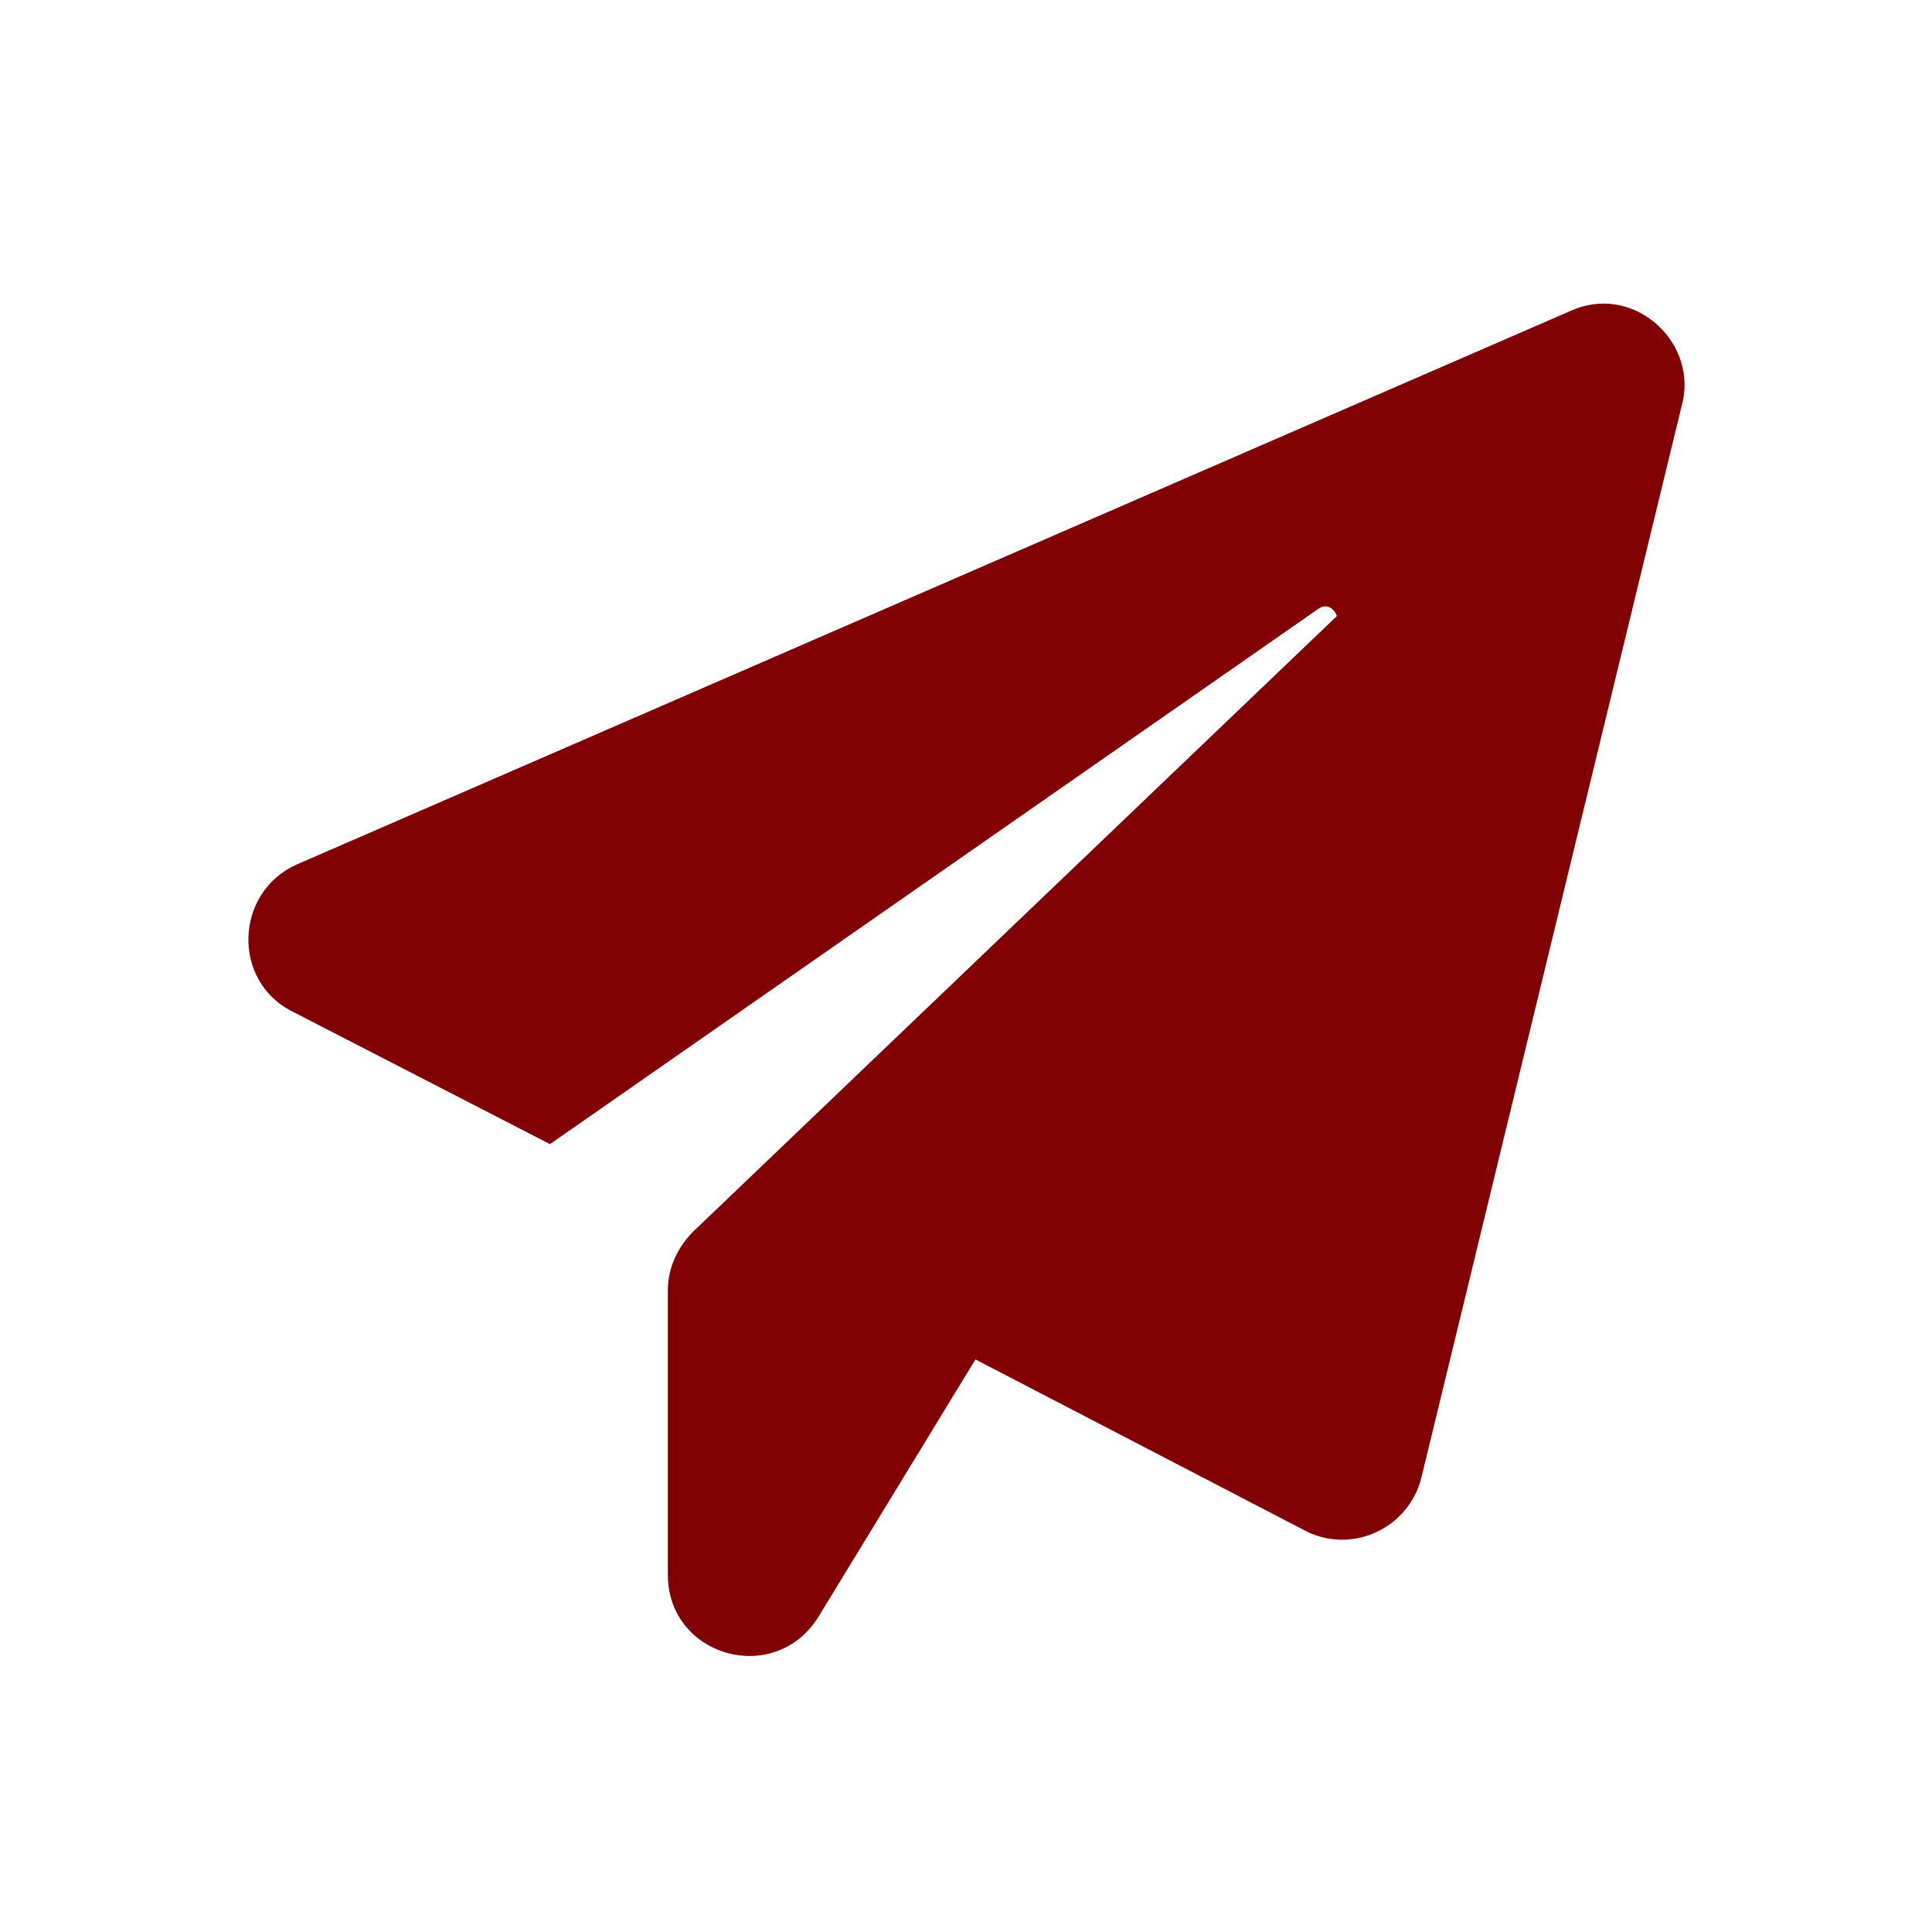 <?xml version="1.0" encoding="UTF-8"?> <svg xmlns="http://www.w3.org/2000/svg" width="70" height="70" viewBox="0 0 70 70" fill="none"> <path d="M56.889 11.271L10.731 31.331C8.502 32.352 8.41 35.51 10.546 36.625L19.926 41.454L47.787 22.044C48.066 21.858 48.344 22.044 48.437 22.322L25.127 44.612C24.569 45.169 24.198 45.912 24.198 46.748V57.056C24.198 60.028 28.099 61.143 29.677 58.542L35.343 49.255L47.323 55.478C48.995 56.313 51.038 55.385 51.502 53.527L60.975 14.521C61.44 12.292 59.118 10.249 56.889 11.271Z" fill="#810003"></path> </svg> 